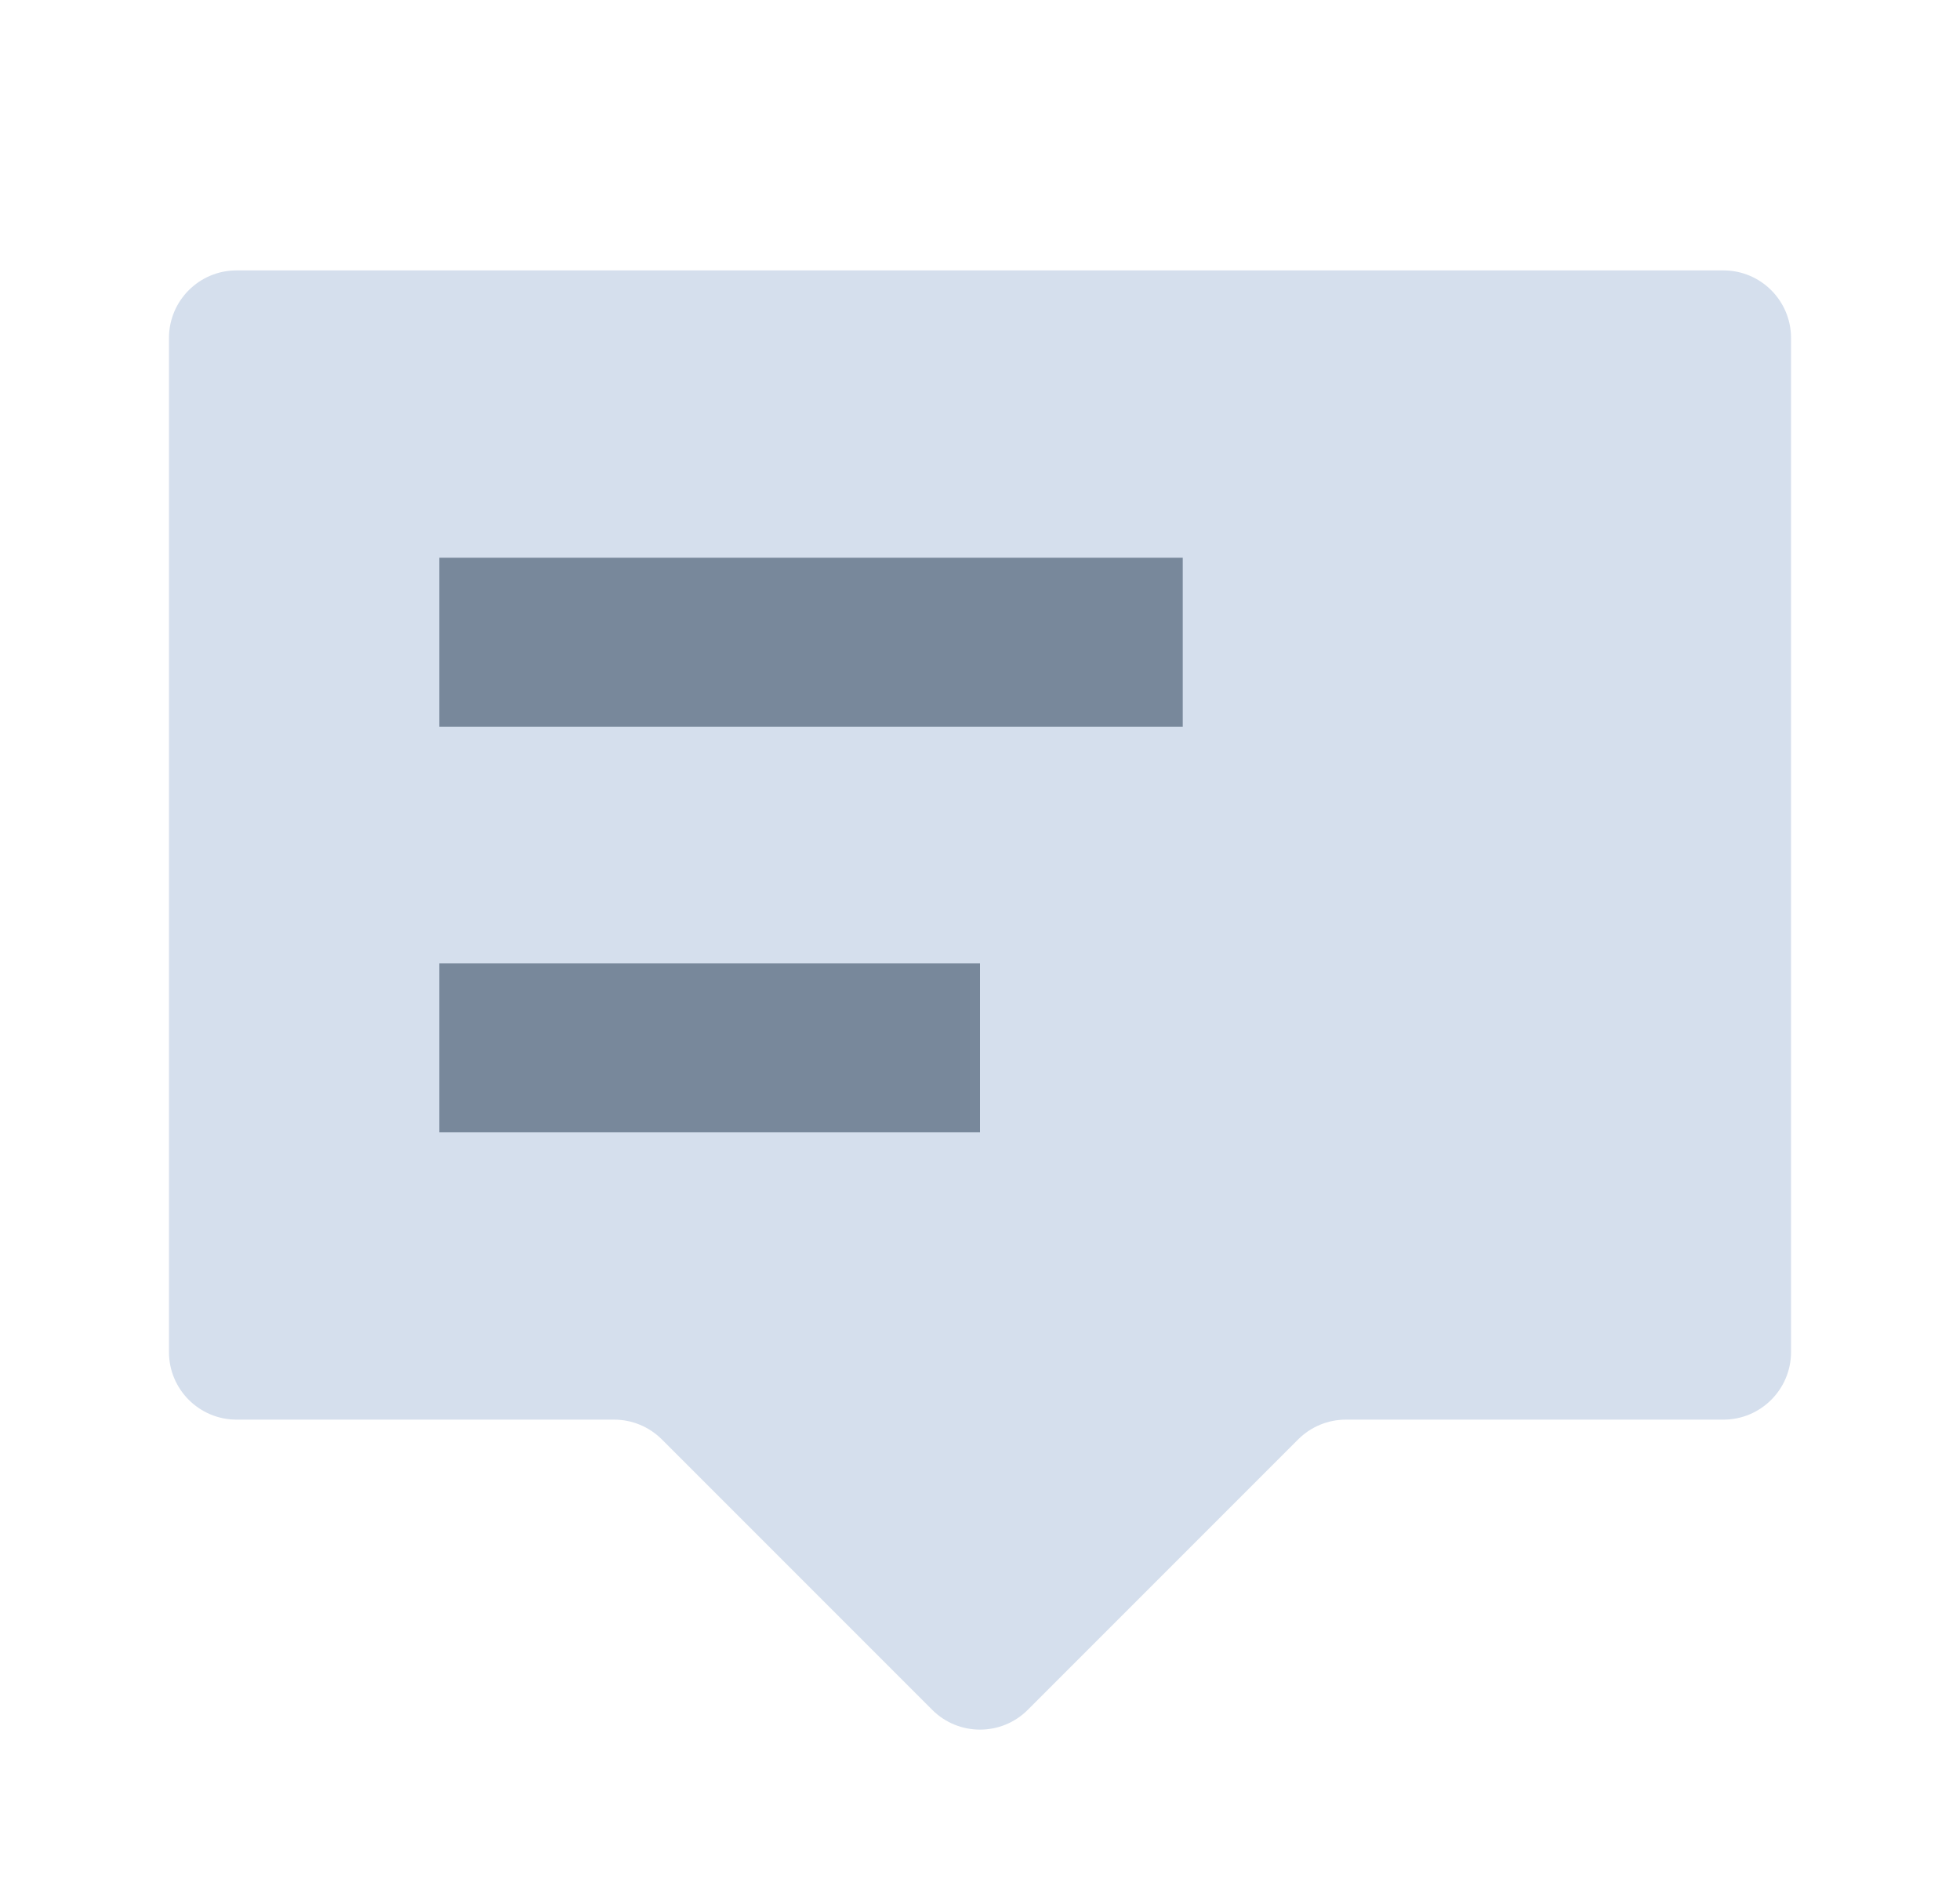 <svg xmlns="http://www.w3.org/2000/svg" width="29" height="28" viewBox="0 0 29 28" fill="none"><path fill-rule="evenodd" clip-rule="evenodd" d="M26.5 5C26.5 4.448 26.052 4 25.5 4H3.5C2.948 4 2.5 4.448 2.5 5V20C2.5 20.552 2.948 21 3.5 21H9.086C9.351 21 9.605 21.105 9.793 21.293L13.793 25.293C14.183 25.683 14.817 25.683 15.207 25.293L19.207 21.293C19.395 21.105 19.649 21 19.914 21H25.5C26.052 21 26.5 20.552 26.5 20V5Z" fill="#D5DFED"></path><path d="M6.5 9.5L17.5 9.5" stroke="#78889B" stroke-width="2.5"></path><path d="M6.5 15.5L14.5 15.5" stroke="#78889B" stroke-width="2.5"></path></svg>
